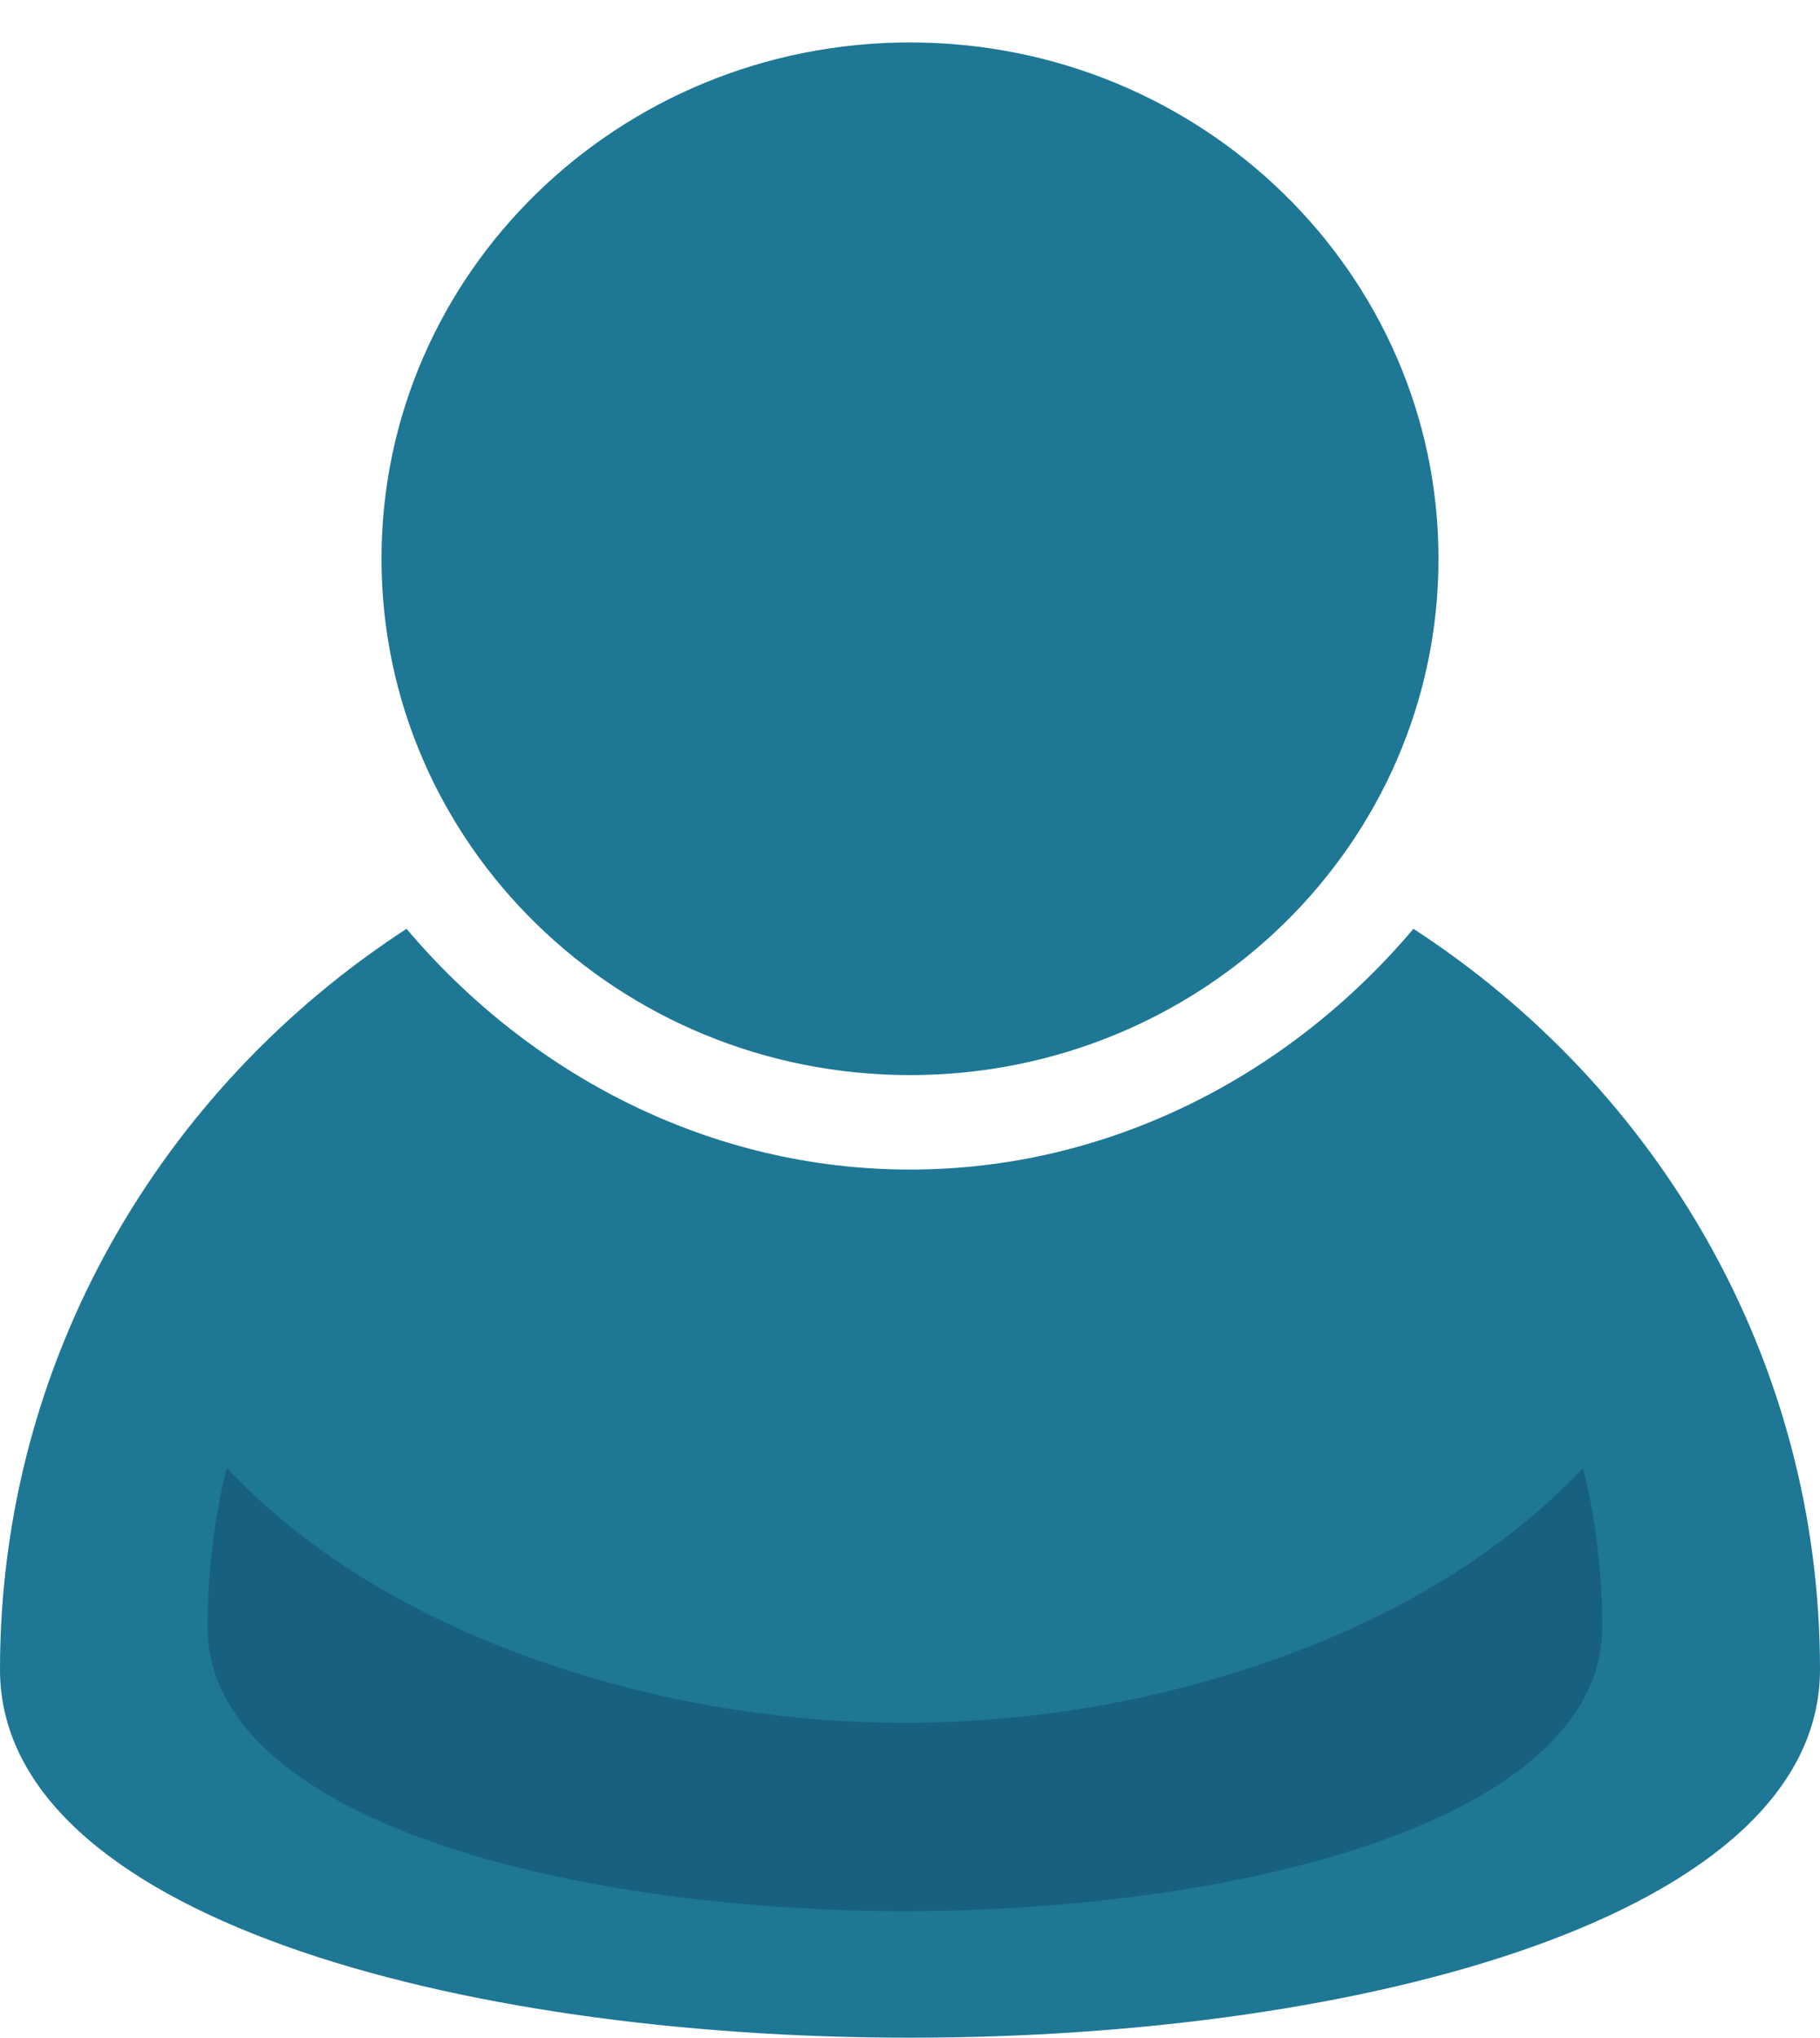 <svg width="42" height="47" viewBox="0 0 42 47" fill="none" xmlns="http://www.w3.org/2000/svg">
<g clip-path="url(#clip0_2130_529)">
<path d="M21 24.797C27.735 24.797 33.196 19.465 33.196 12.888C33.196 6.311 27.735 0.979 21 0.979C14.264 0.979 8.804 6.311 8.804 12.888C8.804 19.465 14.264 24.797 21 24.797Z" fill="#1E7794"/>
<path d="M32.618 21.423C29.79 24.771 25.634 26.976 21 26.976C16.366 26.976 12.21 24.771 9.382 21.423C3.727 25.097 0 31.376 0 38.506C0 49.831 42 49.831 42 38.506C42 31.376 38.273 25.097 32.618 21.423Z" fill="#1E7794"/>
<path opacity="0.25" d="M36.534 33.859C34.403 36.105 31.624 37.593 28.596 38.55C23.588 40.133 18.177 40.133 13.169 38.55C10.141 37.593 7.362 36.105 5.23 33.859C4.944 35.036 4.791 36.263 4.791 37.526C4.791 41.876 12.817 44.061 20.882 44.082C28.947 44.061 36.974 41.876 36.974 37.526C36.974 36.263 36.821 35.036 36.534 33.859Z" fill="#091F40"/>
</g>
<defs>
<clipPath id="clip0_2130_529">
<rect width="42" height="47" fill="white"/>
</clipPath>
</defs>
</svg>
